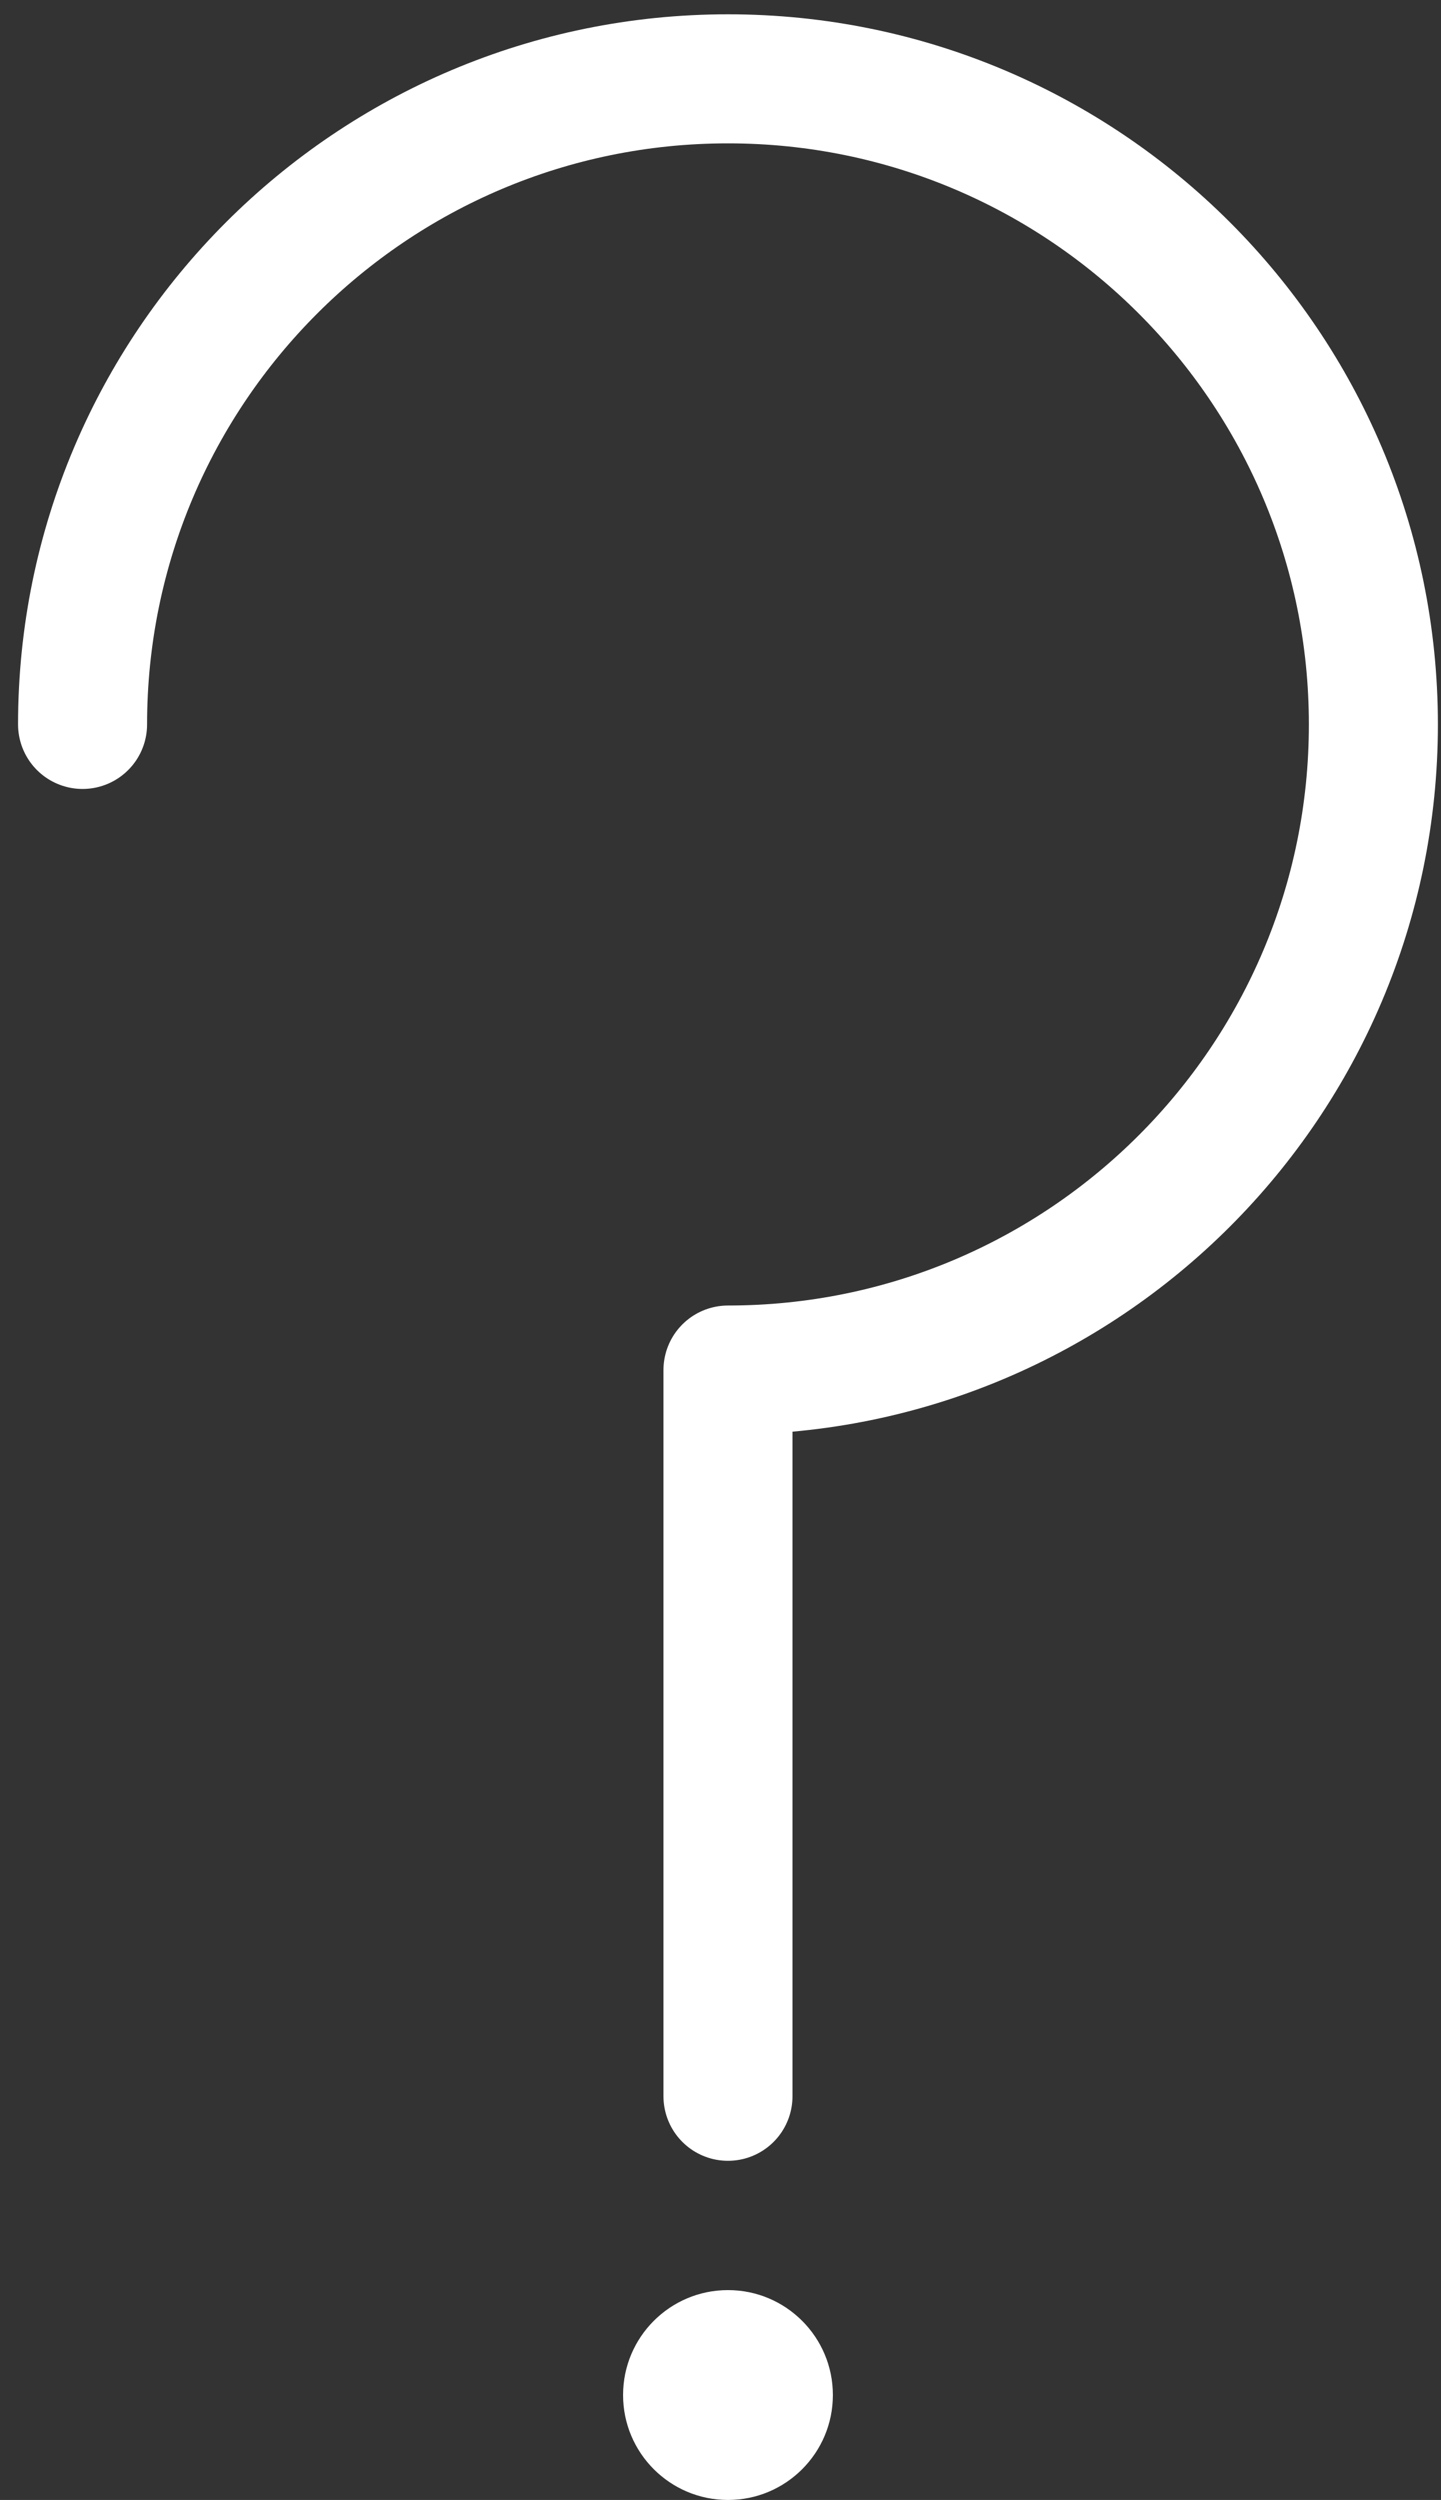 <svg width="64" height="111" viewBox="0 0 64 111" fill="none" xmlns="http://www.w3.org/2000/svg">
<rect x="0" y="0" width="64" height="111" fill="#333333" stroke="none"/>
<path d="M3.667 32.165C3.667 16.337 16.497 3.5 32.332 3.5C48.167 3.5 60.997 16.337 60.997 32.165C60.997 47.993 48.167 60.831 32.332 60.831V93.076" stroke="white" stroke-width="5.73" stroke-miterlimit="10" stroke-linecap="round" stroke-linejoin="round"/>
<path d="M32.332 111C34.905 111 36.991 108.914 36.991 106.341C36.991 103.768 34.905 101.682 32.332 101.682C29.759 101.682 27.673 103.768 27.673 106.341C27.673 108.914 29.759 111 32.332 111Z" fill="white"/>
</svg>
